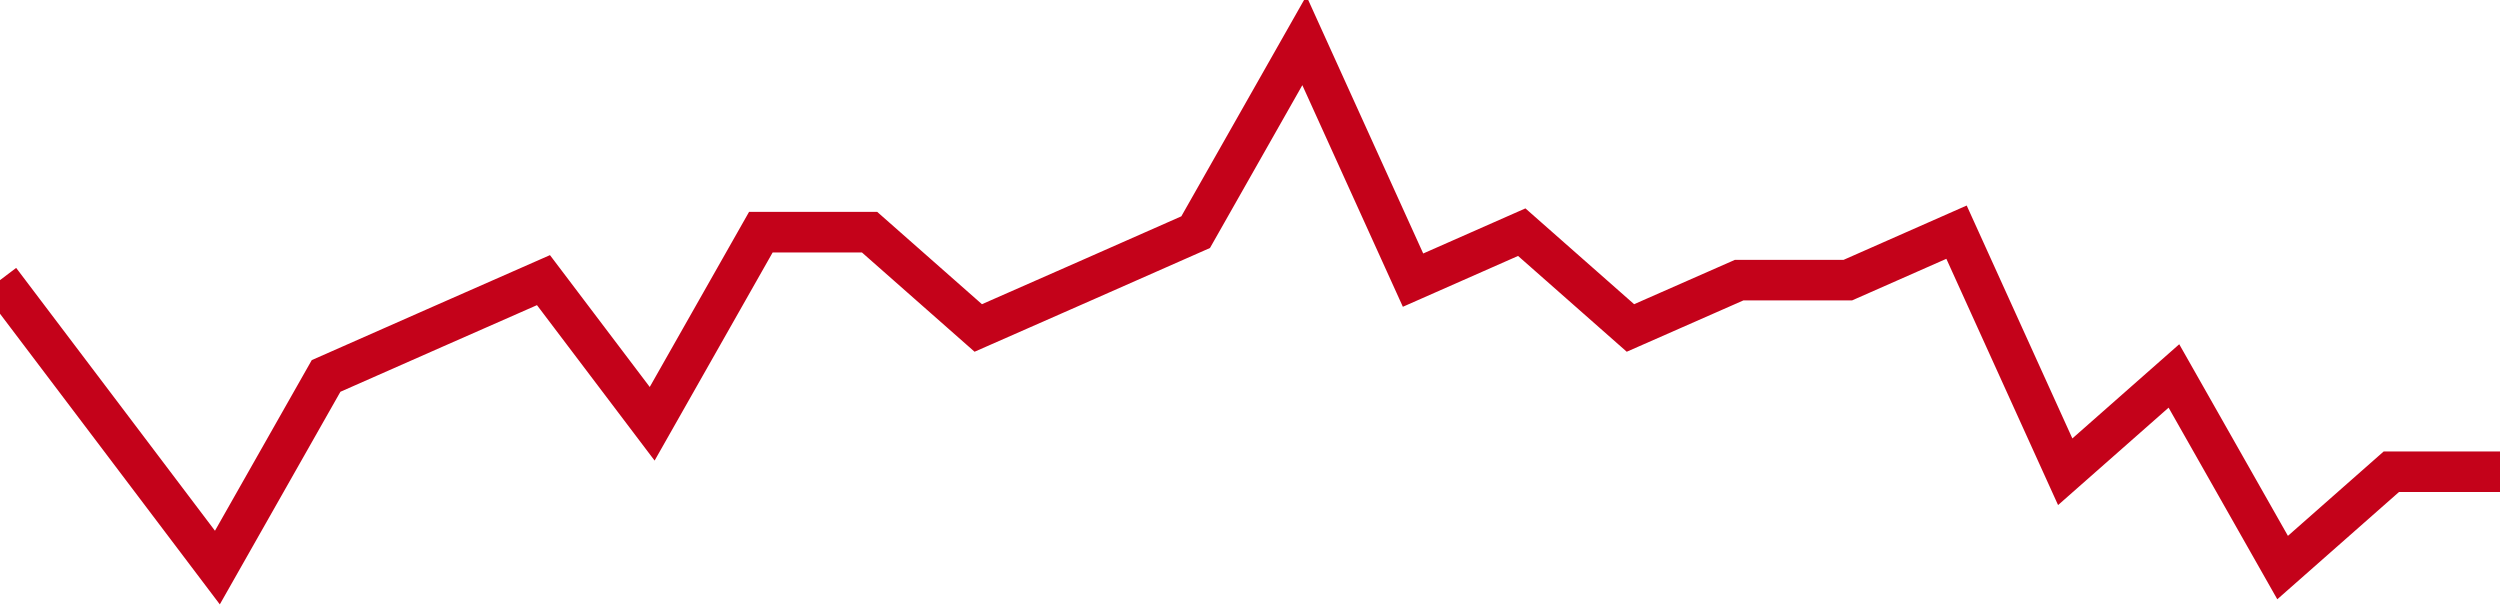 <!-- Generated with https://github.com/jxxe/sparkline/ --><svg viewBox="0 0 185 45" class="sparkline" xmlns="http://www.w3.org/2000/svg"><path class="sparkline--fill" d="M 0 20.73 L 0 20.73 L 8.043 31.36 L 16.087 42 L 24.13 27.82 L 32.174 24.27 L 40.217 20.73 L 48.261 31.36 L 56.304 17.18 L 64.348 17.18 L 72.391 24.27 L 80.435 20.73 L 88.478 17.18 L 96.522 3 L 104.565 20.73 L 112.609 17.18 L 120.652 24.27 L 128.696 20.73 L 136.739 20.73 L 144.783 17.18 L 152.826 34.91 L 160.87 27.82 L 168.913 42 L 176.957 34.91 L 185 34.91 V 45 L 0 45 Z" stroke="none" fill="none" ></path><path class="sparkline--line" d="M 0 20.73 L 0 20.73 L 8.043 31.36 L 16.087 42 L 24.13 27.82 L 32.174 24.27 L 40.217 20.73 L 48.261 31.36 L 56.304 17.18 L 64.348 17.18 L 72.391 24.27 L 80.435 20.73 L 88.478 17.18 L 96.522 3 L 104.565 20.73 L 112.609 17.18 L 120.652 24.27 L 128.696 20.73 L 136.739 20.73 L 144.783 17.18 L 152.826 34.91 L 160.87 27.82 L 168.913 42 L 176.957 34.91 L 185 34.91" fill="none" stroke-width="3" stroke="#C4021A" ></path></svg>